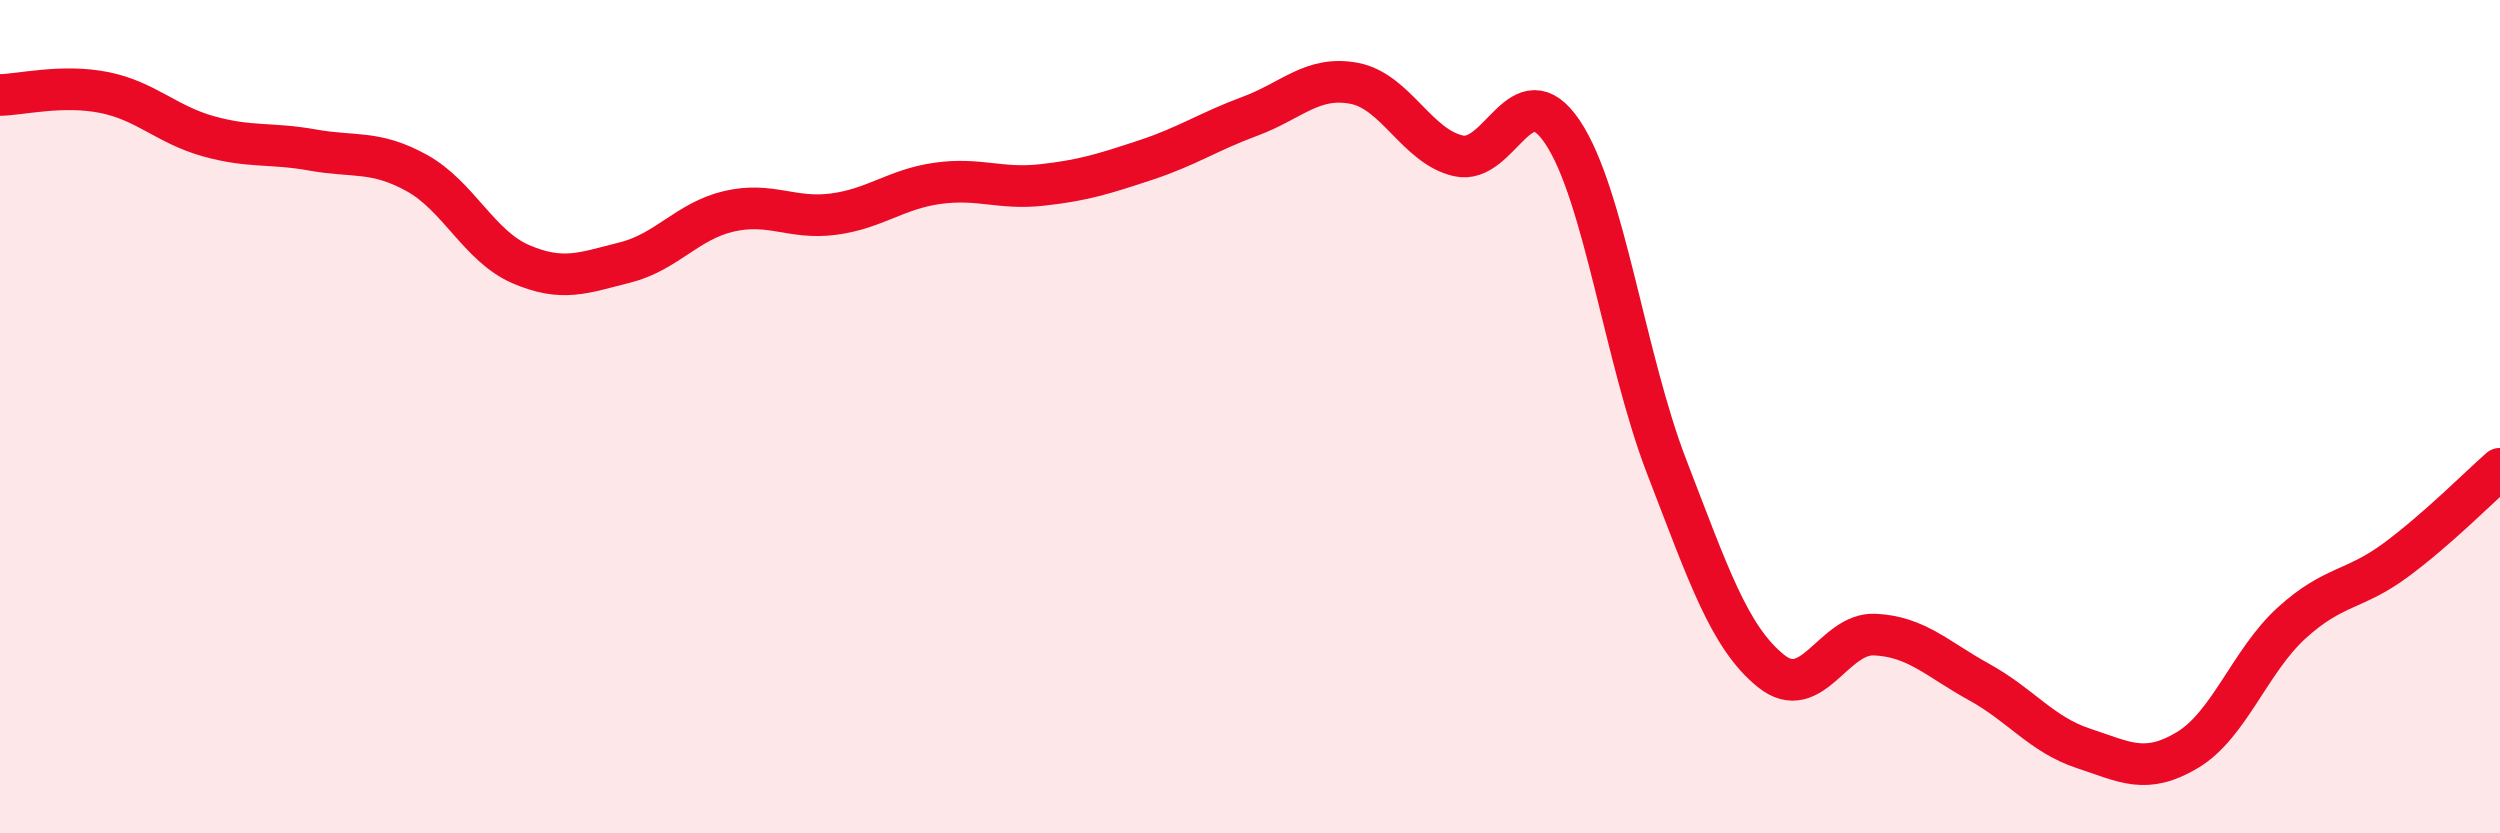 
    <svg width="60" height="20" viewBox="0 0 60 20" xmlns="http://www.w3.org/2000/svg">
      <path
        d="M 0,2.28 C 0.5,2.27 1.5,2.02 2.5,2.22 C 3.5,2.42 4,2.99 5,3.27 C 6,3.55 6.5,3.42 7.5,3.6 C 8.5,3.78 9,3.6 10,4.15 C 11,4.7 11.5,5.91 12.5,6.34 C 13.5,6.77 14,6.55 15,6.3 C 16,6.05 16.5,5.3 17.5,5.07 C 18.5,4.84 19,5.27 20,5.14 C 21,5.01 21.5,4.54 22.5,4.4 C 23.5,4.26 24,4.55 25,4.44 C 26,4.33 26.5,4.17 27.5,3.84 C 28.5,3.51 29,3.16 30,2.79 C 31,2.42 31.5,1.81 32.5,2 C 33.5,2.19 34,3.51 35,3.74 C 36,3.97 36.5,1.68 37.5,3.17 C 38.5,4.66 39,8.61 40,11.2 C 41,13.79 41.5,15.29 42.5,16.1 C 43.5,16.91 44,15.18 45,15.23 C 46,15.28 46.5,15.82 47.5,16.37 C 48.5,16.92 49,17.63 50,17.96 C 51,18.29 51.5,18.6 52.5,18 C 53.5,17.4 54,15.86 55,14.95 C 56,14.04 56.5,14.18 57.5,13.44 C 58.5,12.7 59.5,11.69 60,11.25L60 20L0 20Z"
        fill="#EB0A25"
        opacity="0.1"
        stroke-linecap="round"
        stroke-linejoin="round"
      />
      <path
        d="M 0,2.28 C 0.5,2.27 1.5,2.02 2.5,2.22 C 3.5,2.42 4,2.99 5,3.27 C 6,3.55 6.5,3.42 7.5,3.6 C 8.5,3.78 9,3.6 10,4.15 C 11,4.7 11.5,5.91 12.5,6.34 C 13.5,6.77 14,6.55 15,6.3 C 16,6.05 16.5,5.3 17.5,5.07 C 18.5,4.84 19,5.27 20,5.14 C 21,5.01 21.5,4.54 22.5,4.4 C 23.5,4.26 24,4.55 25,4.44 C 26,4.33 26.5,4.17 27.5,3.84 C 28.5,3.51 29,3.16 30,2.79 C 31,2.42 31.5,1.81 32.5,2 C 33.5,2.19 34,3.51 35,3.74 C 36,3.97 36.5,1.68 37.5,3.17 C 38.5,4.66 39,8.61 40,11.2 C 41,13.79 41.5,15.29 42.5,16.1 C 43.5,16.91 44,15.18 45,15.23 C 46,15.28 46.5,15.82 47.5,16.37 C 48.5,16.92 49,17.63 50,17.96 C 51,18.29 51.5,18.6 52.5,18 C 53.5,17.4 54,15.86 55,14.95 C 56,14.04 56.5,14.18 57.5,13.44 C 58.5,12.7 59.5,11.69 60,11.25"
        stroke="#EB0A25"
        stroke-width="1"
        fill="none"
        stroke-linecap="round"
        stroke-linejoin="round"
      />
    </svg>
  